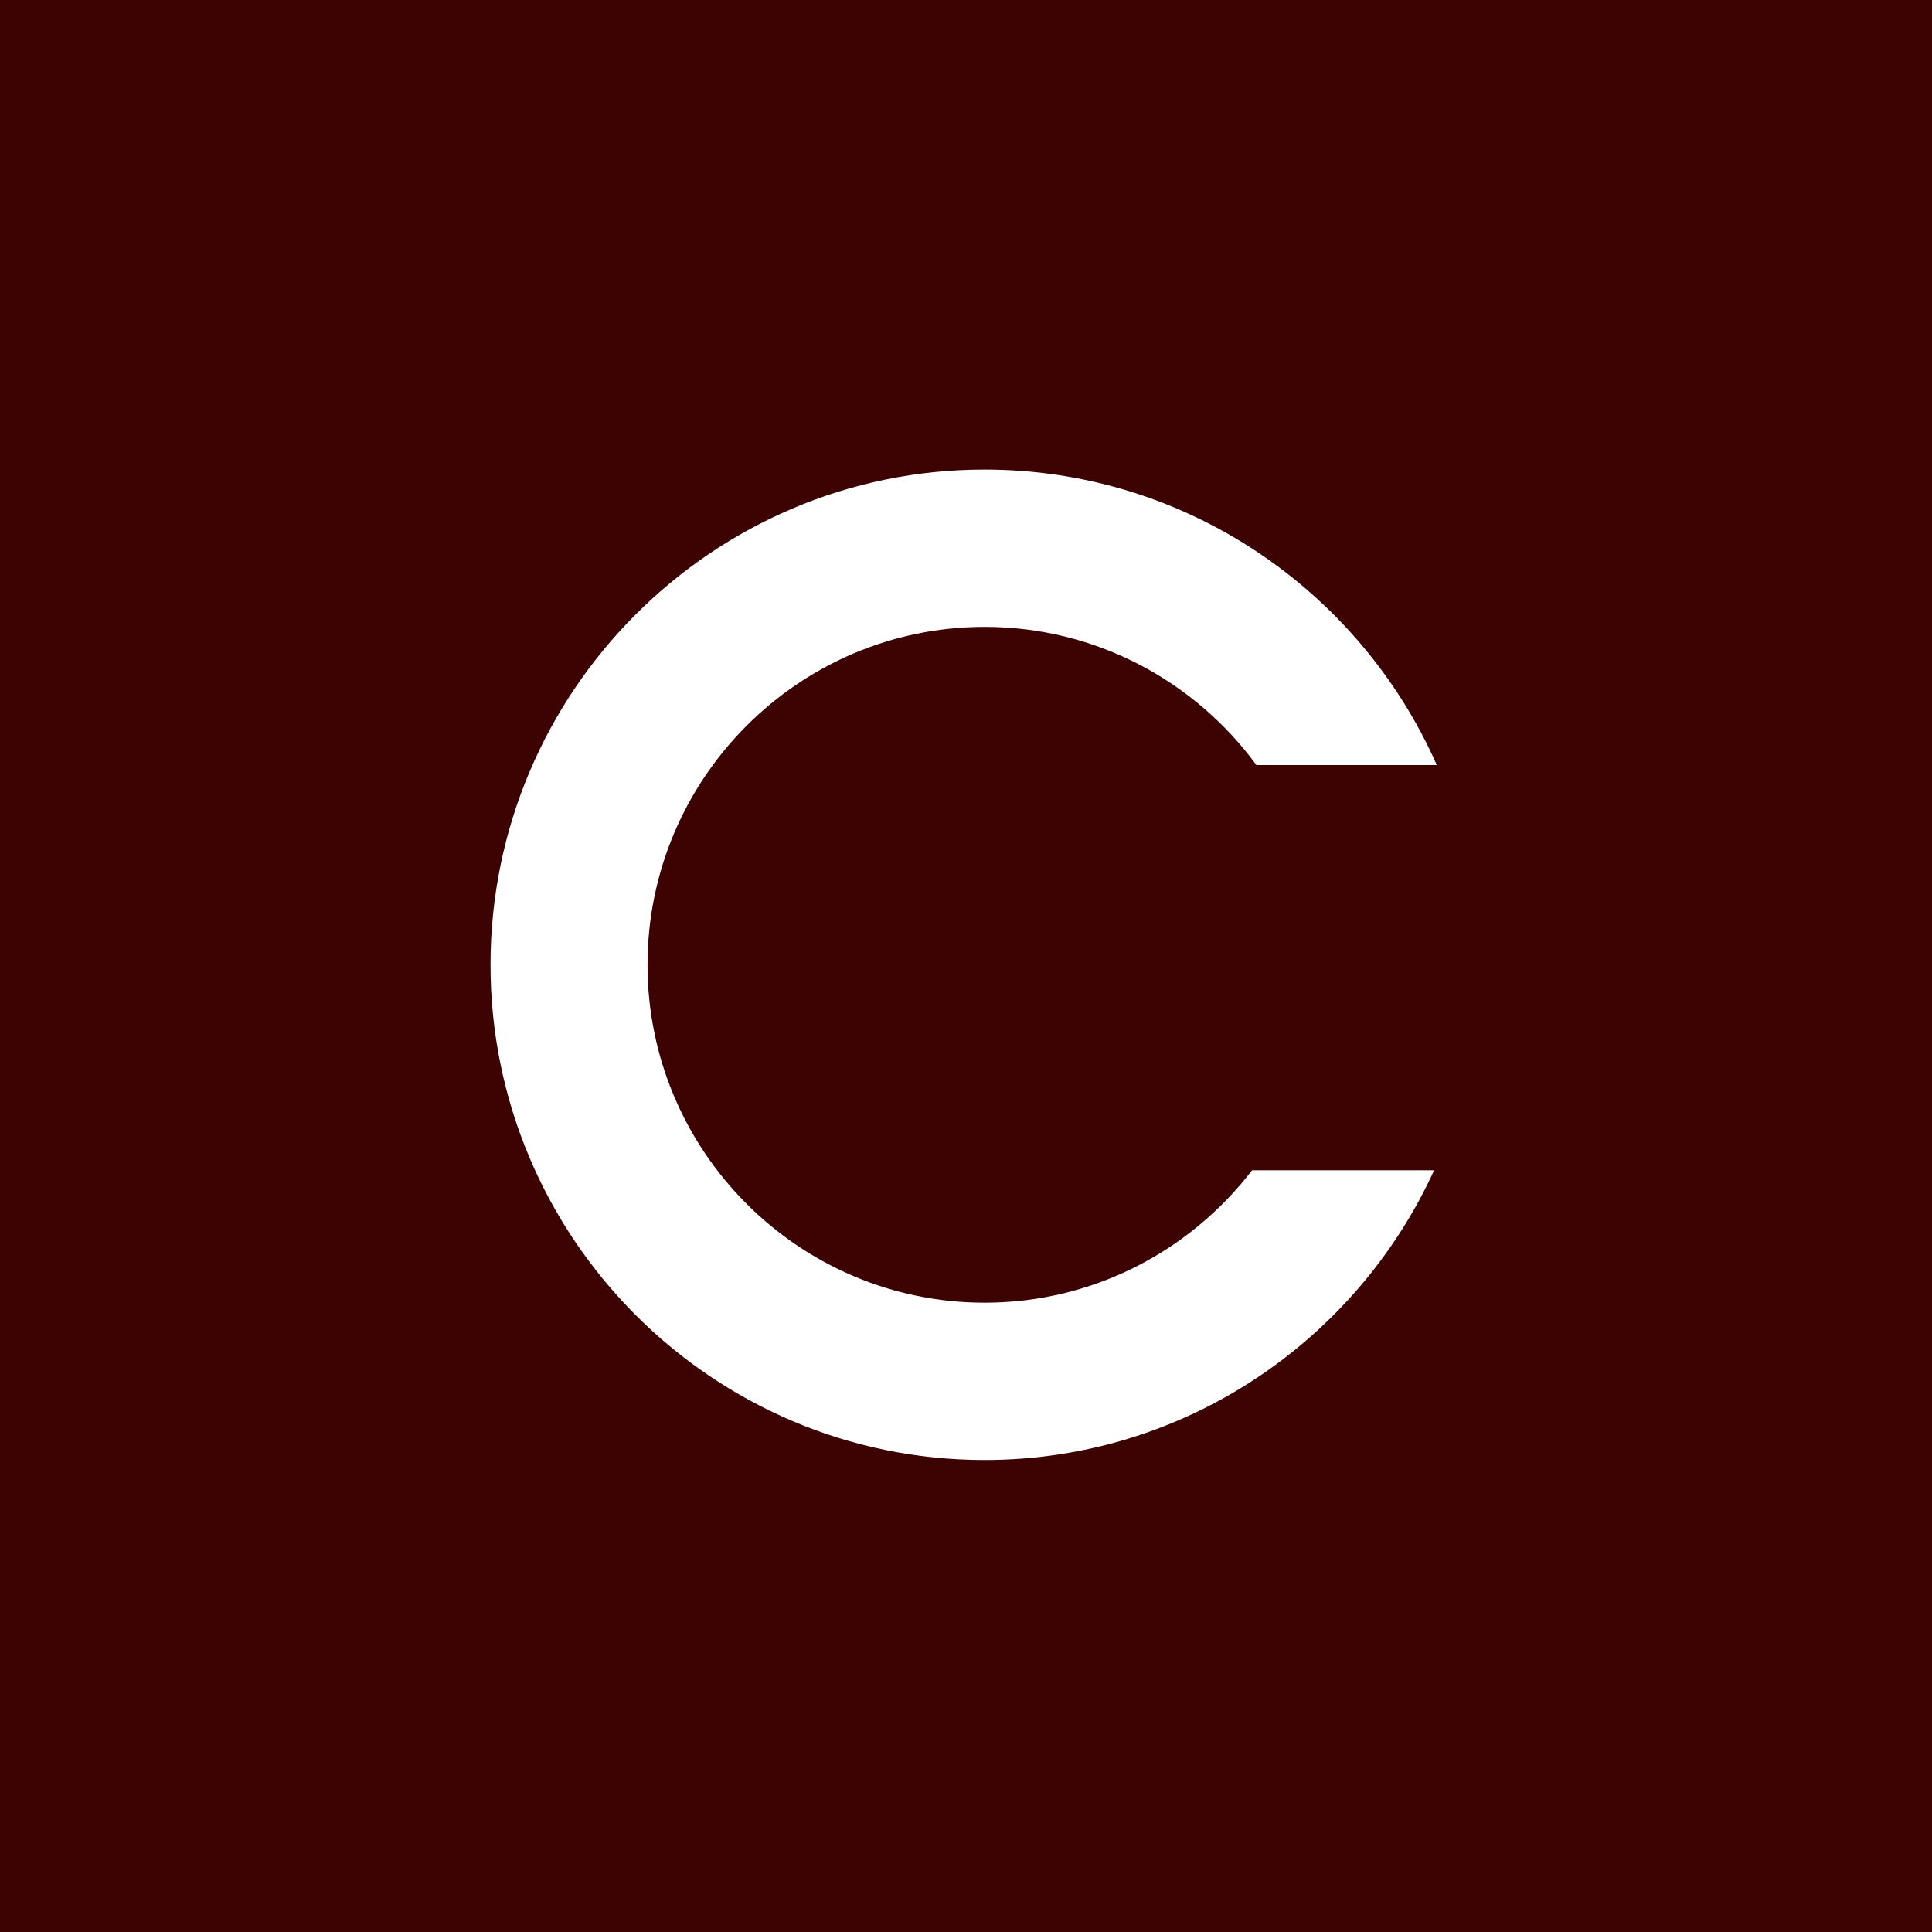 <?xml version="1.0" encoding="utf-8"?>
<svg xmlns="http://www.w3.org/2000/svg" xmlns:xlink="http://www.w3.org/1999/xlink" id="Layer_1" data-name="Layer 1" viewBox="0 0 512 512">
  <defs>
    <style>
      .cls-1 {
        fill: none;
      }

      .cls-2 {
        fill: #3d0303;
      }

      .cls-3 {
        clip-path: url(#clippath-1);
      }

      .cls-4 {
        fill: #fff;
      }

      .cls-5 {
        clip-path: url(#clippath);
      }
    </style>
    <clipPath id="clippath">
      <rect class="cls-1" x="75" y="67.08" width="362.72" height="377.83"/>
    </clipPath>
    <clipPath id="clippath-1">
      <rect class="cls-1" x="75" y="-33.67" width="1309.82" height="675.06"/>
    </clipPath>
  </defs>
  <rect class="cls-2" y="-3" width="512" height="515"/>
  <g class="cls-5">
    <g class="cls-3">
      <path class="cls-4" d="M260.94,166.13c29.55,0,55.75,14.42,72.02,36.62h47.81c-20.36-46.09-66.42-78.31-119.84-78.31-72.23,0-130.94,58.89-130.94,131.24s58.72,131.24,130.94,131.24c52.81,0,98.46-31.51,119.13-76.79h-48.25c-16.34,21.32-42.01,35.1-70.87,35.1-49.26,0-89.34-40.17-89.34-89.55s40.08-89.55,89.34-89.55h0Z"/>
    </g>
  </g>
</svg>